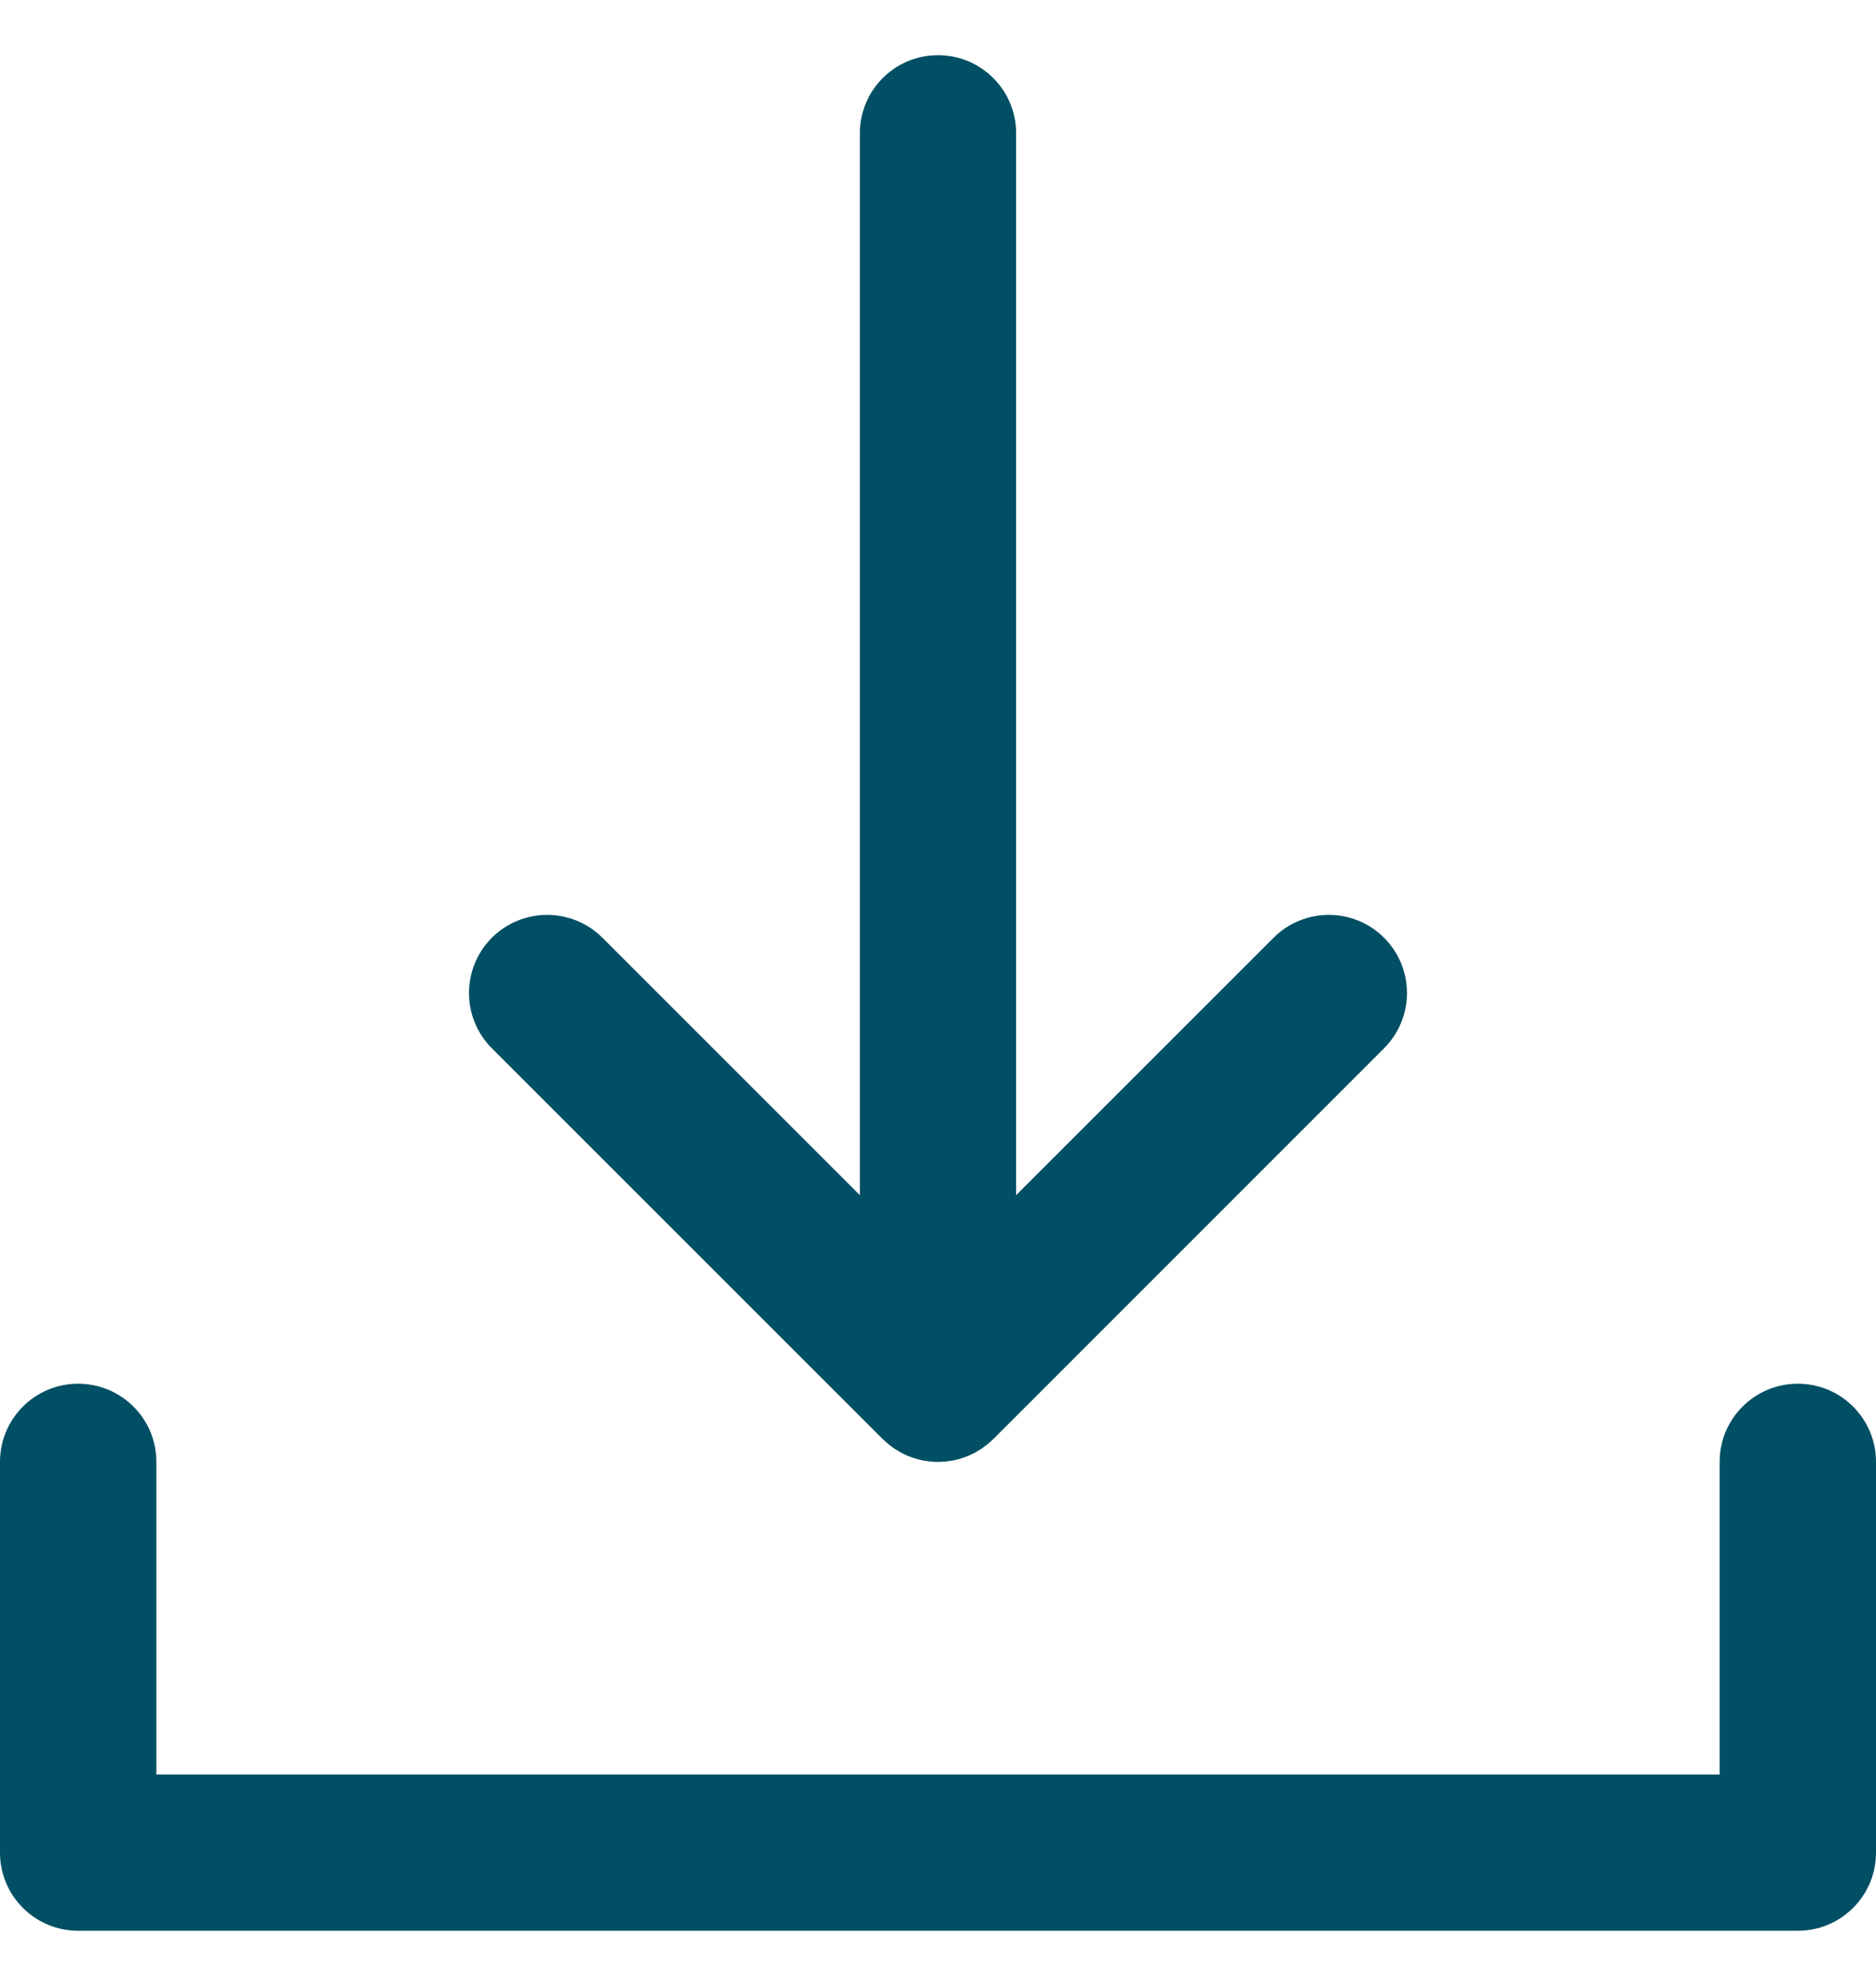 <svg width="17" height="18" viewBox="0 0 17 18" fill="none" xmlns="http://www.w3.org/2000/svg">
    <path d="M7.999 13.043C7.999 13.043 8 13.043 8 13.043C8.016 13.059 8.033 13.075 8.051 13.089C8.059 13.096 8.068 13.102 8.076 13.108C8.086 13.116 8.096 13.124 8.107 13.131C8.117 13.137 8.127 13.143 8.138 13.149C8.147 13.155 8.156 13.161 8.166 13.166C8.177 13.172 8.188 13.177 8.198 13.182C8.208 13.187 8.218 13.192 8.229 13.196C8.239 13.2 8.25 13.204 8.261 13.208C8.272 13.212 8.283 13.216 8.294 13.219C8.305 13.223 8.316 13.225 8.326 13.228C8.338 13.231 8.35 13.234 8.362 13.236C8.374 13.239 8.387 13.24 8.399 13.242C8.409 13.243 8.42 13.245 8.43 13.246C8.477 13.251 8.523 13.251 8.57 13.246C8.58 13.245 8.59 13.243 8.601 13.242C8.613 13.24 8.626 13.239 8.638 13.236C8.65 13.234 8.662 13.231 8.673 13.228C8.684 13.225 8.695 13.223 8.706 13.219C8.717 13.216 8.728 13.212 8.739 13.208C8.75 13.204 8.76 13.2 8.771 13.196C8.781 13.192 8.791 13.187 8.802 13.182C8.812 13.177 8.823 13.172 8.834 13.166C8.844 13.161 8.853 13.155 8.862 13.149C8.873 13.143 8.883 13.137 8.893 13.131C8.904 13.124 8.913 13.116 8.923 13.108C8.932 13.102 8.941 13.096 8.949 13.089C8.967 13.075 8.984 13.059 9 13.043C9 13.043 9.001 13.043 9.001 13.043L12.542 9.501C12.819 9.224 12.819 8.776 12.542 8.499C12.266 8.223 11.817 8.223 11.541 8.499L9.208 10.832V1.208C9.208 0.817 8.891 0.5 8.5 0.5C8.109 0.5 7.792 0.817 7.792 1.208V10.832L5.459 8.499C5.183 8.223 4.734 8.223 4.457 8.499C4.181 8.776 4.181 9.224 4.457 9.501L7.999 13.043Z" fill="#004F64" />
    <path d="M16.292 12.541C15.9 12.541 15.583 12.858 15.583 13.249V16.083H1.417V13.249C1.417 12.858 1.1 12.541 0.708 12.541C0.317 12.541 0 12.858 0 13.249V16.791C0 17.182 0.317 17.499 0.708 17.499H16.292C16.683 17.499 17 17.182 17 16.791V13.249C17 12.858 16.683 12.541 16.292 12.541Z" fill="#004F64" />
</svg>